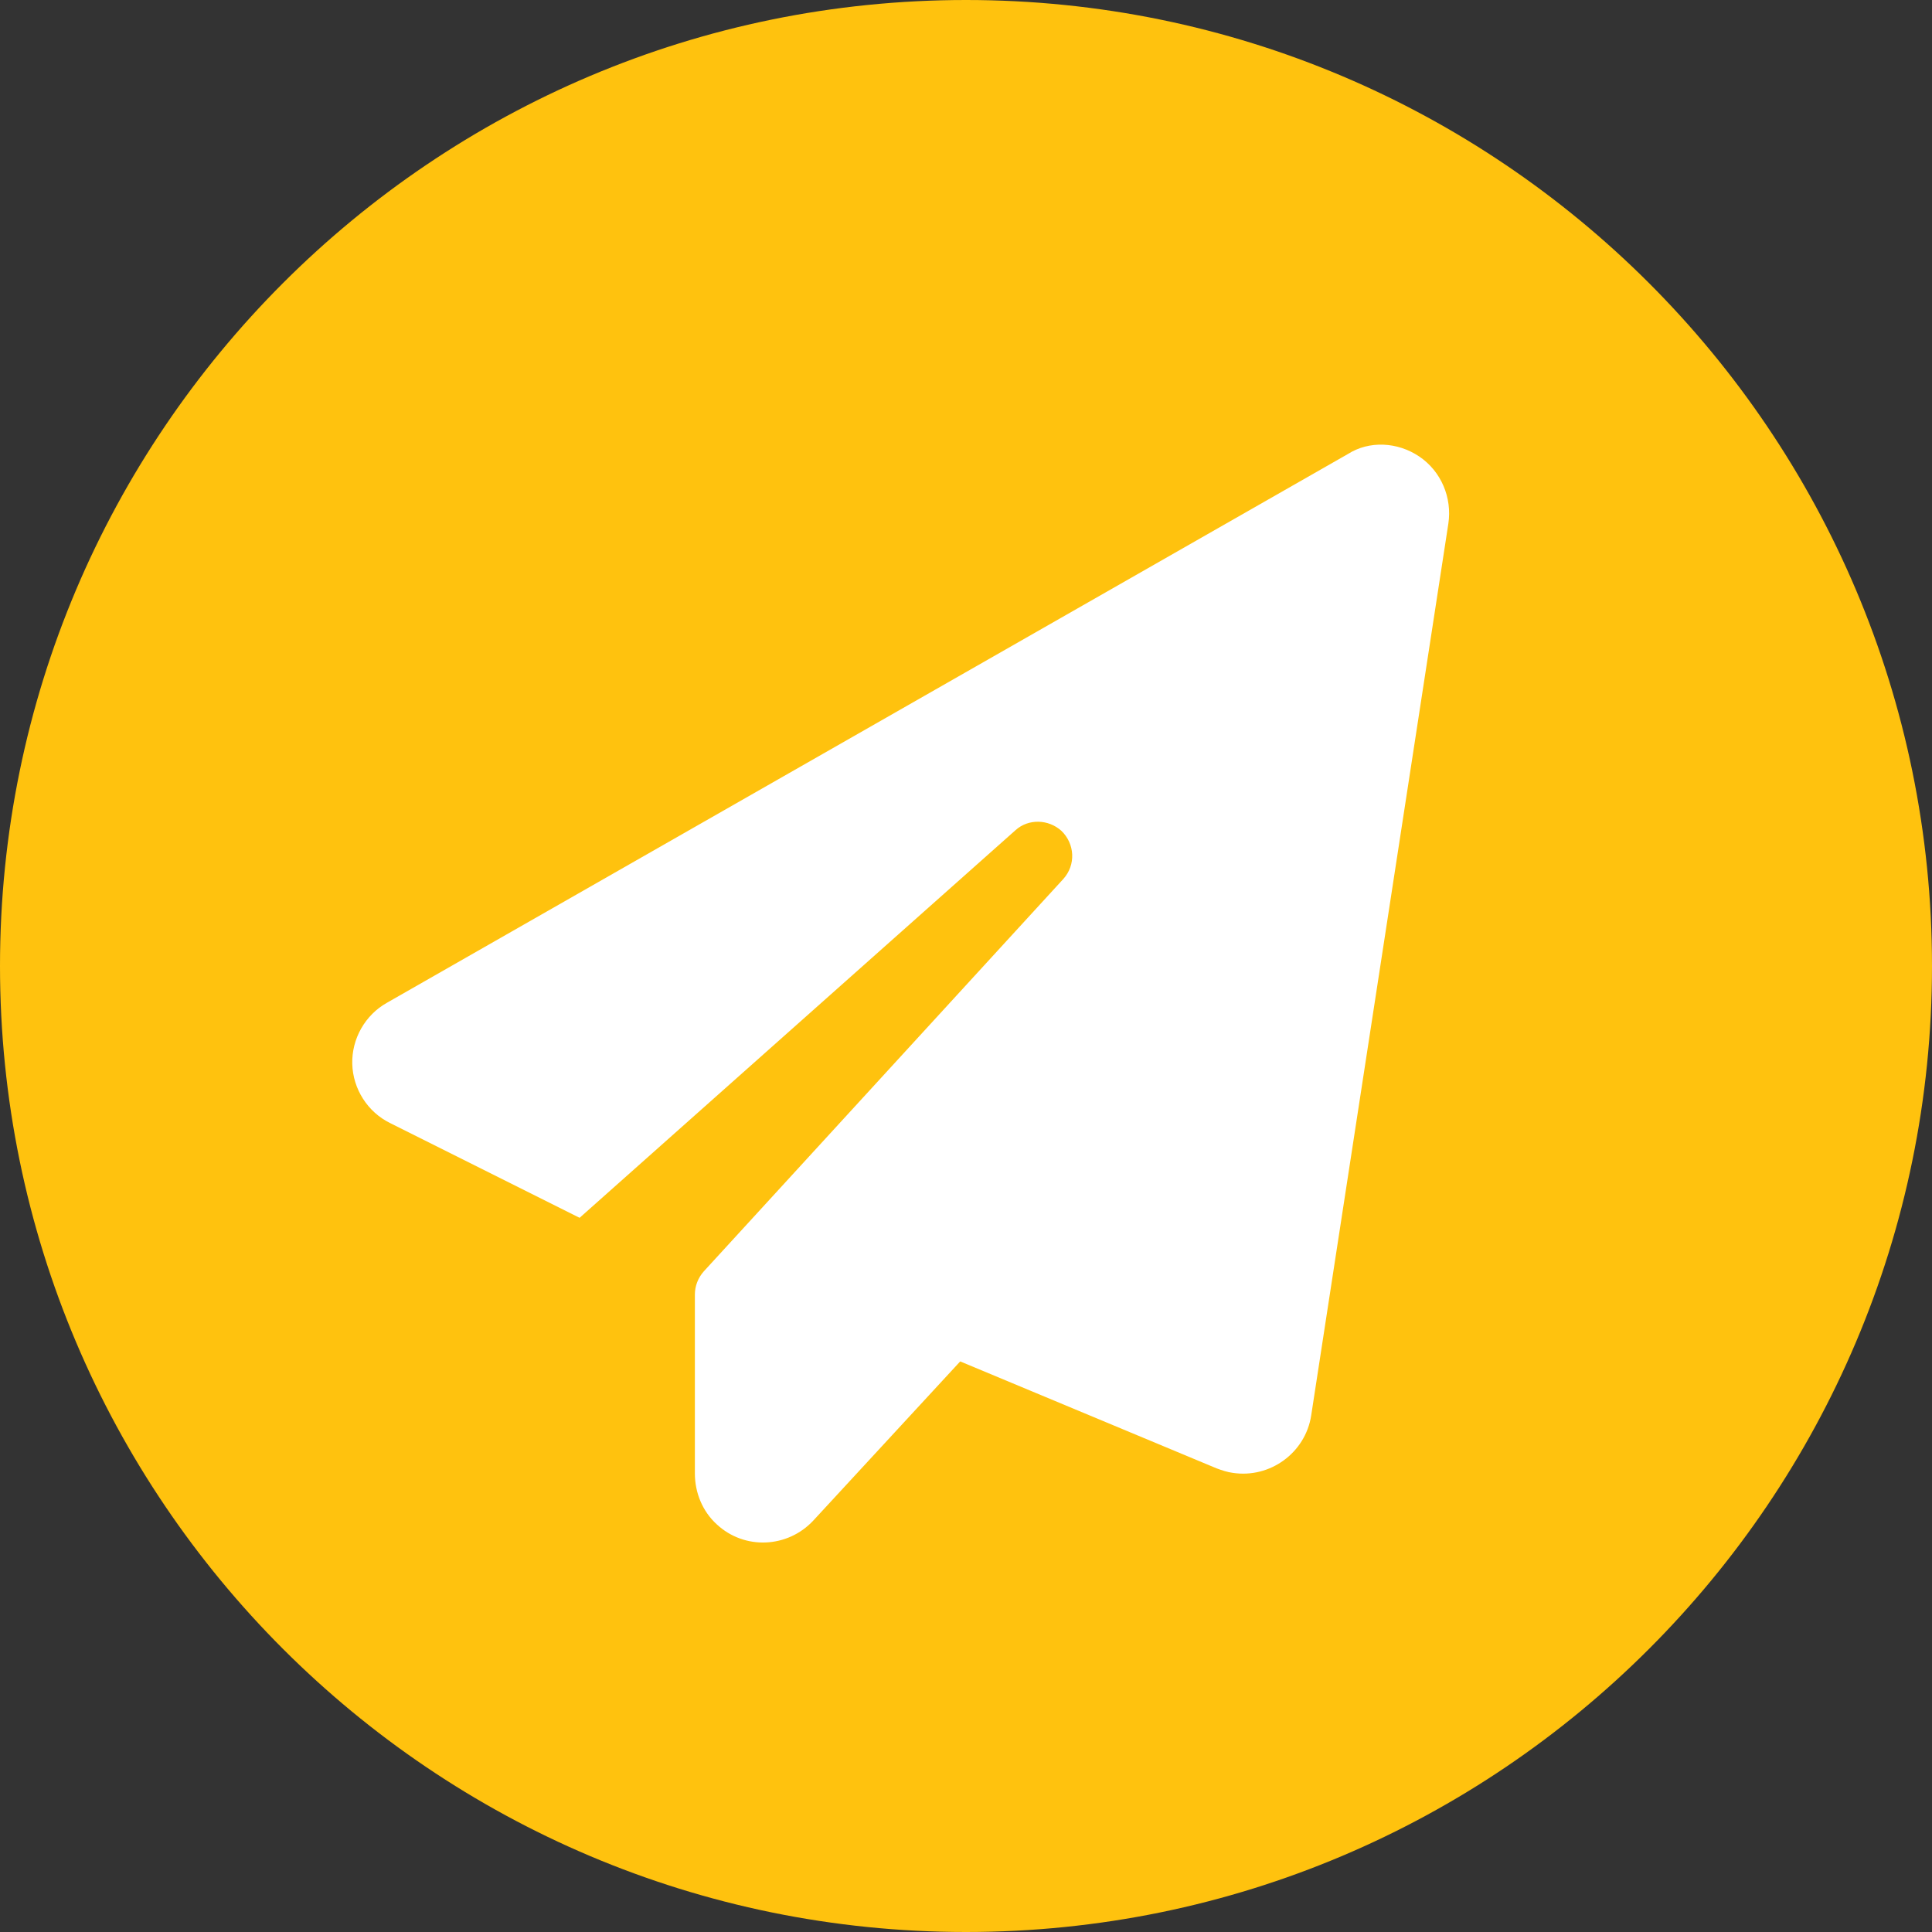 <?xml version="1.0" encoding="UTF-8"?>
<svg xmlns="http://www.w3.org/2000/svg" xmlns:xlink="http://www.w3.org/1999/xlink" version="1.1" id="uuid-15a0f5b4-d47f-4a4f-96b0-21c7b99e7892" x="0px" y="0px" viewBox="0 0 300 300" style="enable-background:new 0 0 300 300;" xml:space="preserve">
<rect x="0" y="0" width="300" height="300" fill="#333333" stroke="none"/>
<style type="text/css">
	.st0{fill:#FFC20E;}
	.st1{fill:#FFFFFF;}
</style>
<g id="uuid-e933a19b-d87e-4480-8dea-c13175f05102">
	<g id="uuid-4b709031-c2dc-4214-94ca-538e88520230">
		<path id="uuid-b8722f20-1c16-4607-b192-a54f5a7a0dd3" class="st0" d="M150,0c82.8,0,150,67.2,150,150s-67.2,150-150,150    S0,232.8,0,150S67.2,0,150,0z"></path>
		<path id="uuid-106f079a-ca36-46dd-a3ef-de470aee1735" class="st1" d="M220.4,70.9c3.4,2.3,5.1,6.4,4.5,10.4l-21.3,138.5    c-0.9,5.8-6.4,9.8-12.2,8.9c-0.8-0.1-1.7-0.4-2.5-0.7l-39.8-16.6l-22.8,24.7c-4,4.3-10.7,4.6-15,0.6c-2.2-2-3.4-4.9-3.4-7.9V201    c0-1.3,0.5-2.6,1.4-3.6l55.8-60.9c2-2.2,1.8-5.5-0.3-7.5c-2-1.8-5.1-1.9-7.1-0.1l-67.7,60.2l-29.4-14.7c-3.5-1.7-5.8-5.3-5.9-9.2    c-0.1-3.9,2-7.6,5.4-9.5l149.2-85.2C212.6,68.4,217,68.6,220.4,70.9L220.4,70.9L220.4,70.9z"></path>
	</g>
</g>
</svg>
